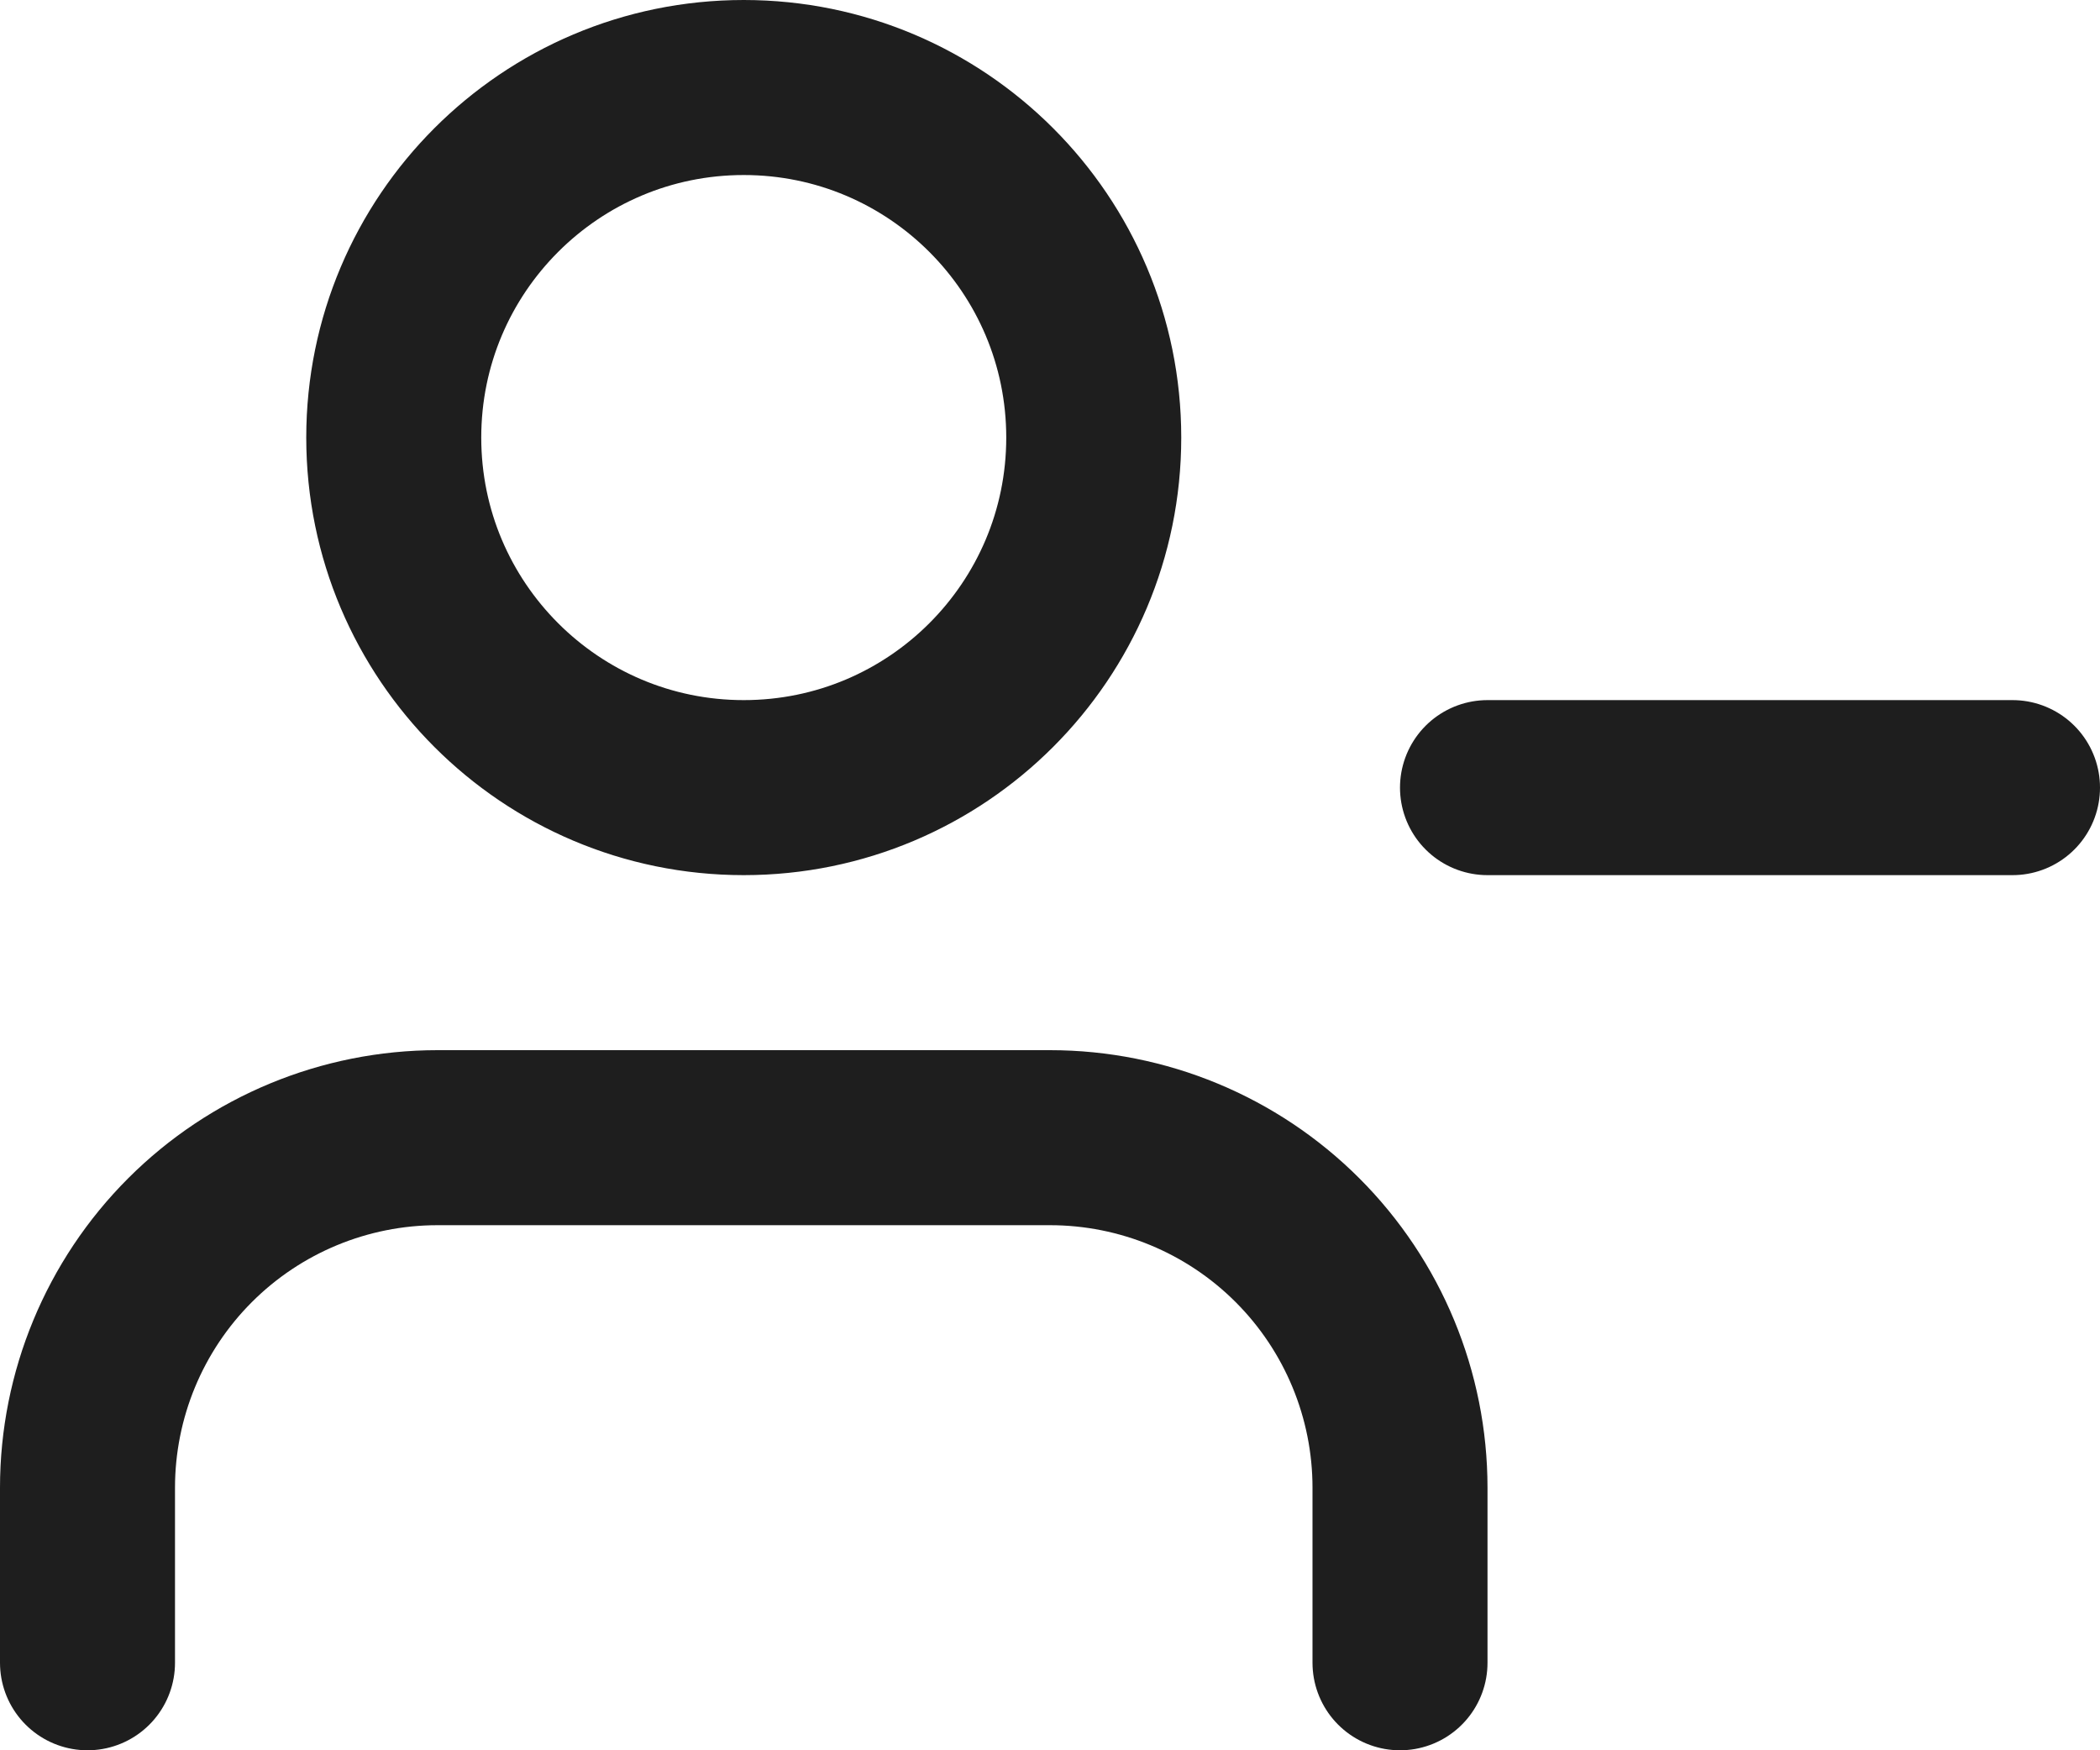 <?xml version="1.0" encoding="utf-8"?>
<svg xmlns="http://www.w3.org/2000/svg" fill="none" height="100%" overflow="visible" preserveAspectRatio="none" style="display: block;" viewBox="0 0 48 40" width="100%">
<path d="M32 38V34C32 31.878 31.157 29.843 29.657 28.343C28.157 26.843 26.122 26 24 26H10C7.878 26 5.843 26.843 4.343 28.343C2.843 29.843 2 31.878 2 34V38M46 18H34M25 10C25 14.418 21.418 18 17 18C12.582 18 9 14.418 9 10C9 5.582 12.582 2 17 2C21.418 2 25 5.582 25 10Z" id="Icon" stroke="#1E1E1E" stroke-linecap="round" stroke-linejoin="round" stroke-width="4"/>
</svg>